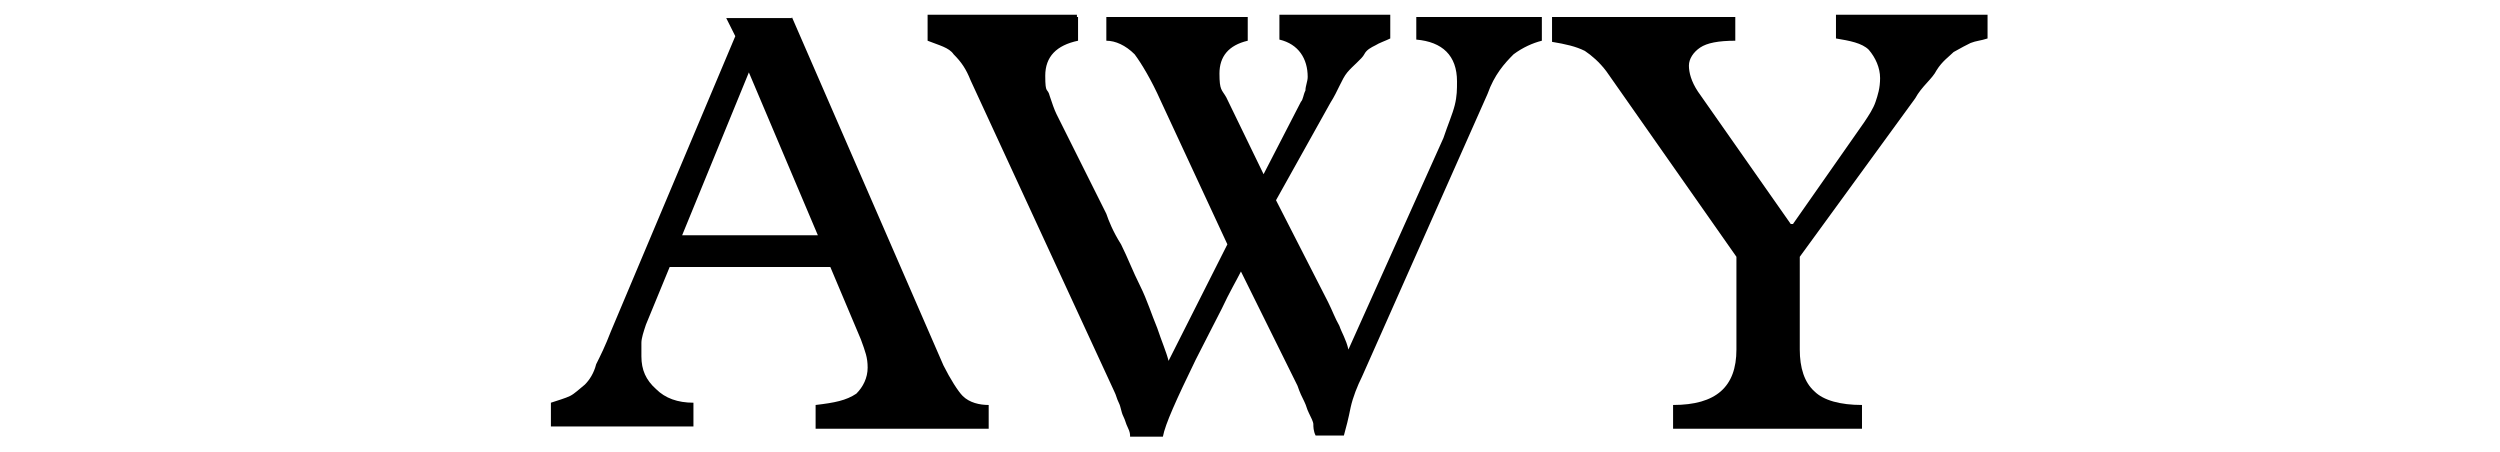 <?xml version="1.0" encoding="UTF-8"?>
<svg xmlns="http://www.w3.org/2000/svg" version="1.1" viewBox="0 0 221 40">
  <!-- Generator: Adobe Illustrator 28.7.1, SVG Export Plug-In . SVG Version: 1.2.0 Build 142)  -->
  <g>
    <g id="Layer_1">
      <g id="Layer_1-2" data-name="Layer_1">
        <g id="svg-image-13__x28_2_x29__1">
          <g id="Group">
            <path id="Vector" d="M70,1.5l13.4,30.8c.6,1.2,1.3,2.3,1.7,2.7.6.6,1.5.8,2.3.8v2.1h-15.3v-2.1c1.7-.2,2.7-.4,3.6-1,.6-.6,1-1.4,1-2.3s-.2-1.4-.6-2.5l-2.7-6.4h-14.2l-2.1,5.1c-.2.6-.4,1.2-.4,1.6v1.2c0,1.2.4,2.1,1.3,2.9.8.8,1.9,1.2,3.3,1.2v2.1h-12.6v-2.1c.6-.2,1.3-.4,1.7-.6.4-.2.8-.6,1.3-1,.4-.4.8-1,1-1.8.4-.8.8-1.6,1.3-2.9l11-26.1-.8-1.6h5.9-.1ZM60.4,20.8h11.9l-6.1-14.4-5.9,14.4h.1Z"/>
            <path id="Vector_2" d="M95.3,1.5v2.1c-1.9.4-2.9,1.4-2.9,3.1s.2,1,.4,1.8c.2.6.4,1.2.6,1.6l4.4,8.8c.2.6.6,1.6,1.3,2.7.6,1.2,1,2.3,1.7,3.7.6,1.2,1,2.5,1.5,3.7.4,1.2.8,2.1,1,2.9l5.2-10.3-5.9-12.7c-.8-1.8-1.7-3.3-2.3-4.1-.8-.8-1.7-1.2-2.5-1.2V1.5h12.5v2.1c-1.7.4-2.5,1.4-2.5,2.9s.2,1.4.6,2.1l3.3,6.8,3.3-6.4c.2-.2.2-.6.4-1,0-.4.2-.8.2-1.2,0-1.6-.8-2.9-2.5-3.3V1.3h9.8v2.1c-.4.2-1,.4-1.3.6-.4.2-.8.4-1,.8s-1,1-1.5,1.6-.8,1.6-1.5,2.7l-4.8,8.6,4.6,9c.4.8.6,1.4,1,2.1.2.6.6,1.2.8,2.1l8.4-18.7c.4-1.2.8-2.1,1-2.9.2-.8.2-1.4.2-2.1,0-2.3-1.3-3.5-3.6-3.7V1.5h11.1v2.1c-.8.2-1.7.6-2.5,1.2-.8.8-1.7,1.8-2.3,3.5l-11.1,25c-.4.8-.8,1.8-1,2.7-.2,1-.4,1.8-.6,2.5h-2.5c-.2-.4-.2-.8-.2-1s-.2-.6-.4-1c-.2-.4-.2-.6-.4-1-.2-.4-.4-.8-.6-1.4l-5-10.1c-.4.8-1,1.8-1.7,3.3-.6,1.2-1.5,2.9-2.3,4.5-1.7,3.5-2.7,5.7-2.9,6.8h-2.9c0-.2,0-.4-.2-.8-.2-.4-.2-.6-.4-1s-.2-.8-.4-1.2-.2-.6-.4-1l-12.7-27.5c-.4-1-.8-1.6-1.5-2.3-.4-.6-1.3-.8-2.3-1.2V1.3h13.2v.2h0Z"/>
            <path id="Vector_3" d="M153.4,1.5v2.1c-1.5,0-2.5.2-3.1.6-.6.4-1,1-1,1.6s.2,1.4.8,2.3l8.2,11.7h.2l6.3-9c.4-.6.8-1.2,1-1.8s.4-1.2.4-2.1-.4-1.8-1-2.5c-.6-.6-1.7-.8-2.9-1V1.3h13.4v2.1c-.6.2-1,.2-1.5.4-.4.2-.8.4-1.5.8-.4.4-1,.8-1.5,1.6-.4.8-1.3,1.4-1.9,2.5l-10.2,14v8.2c0,1.6.4,2.9,1.3,3.7.8.8,2.3,1.2,4.2,1.2v2.1h-16.7v-2.1c3.8,0,5.6-1.6,5.6-4.9v-8.2l-11.5-16.4c-.6-.8-1.3-1.4-1.9-1.8-.8-.4-1.7-.6-2.9-.8V1.5h16.3,0Z"/>
          </g>
        </g>
      </g>
    </g>
  </g>
</svg>